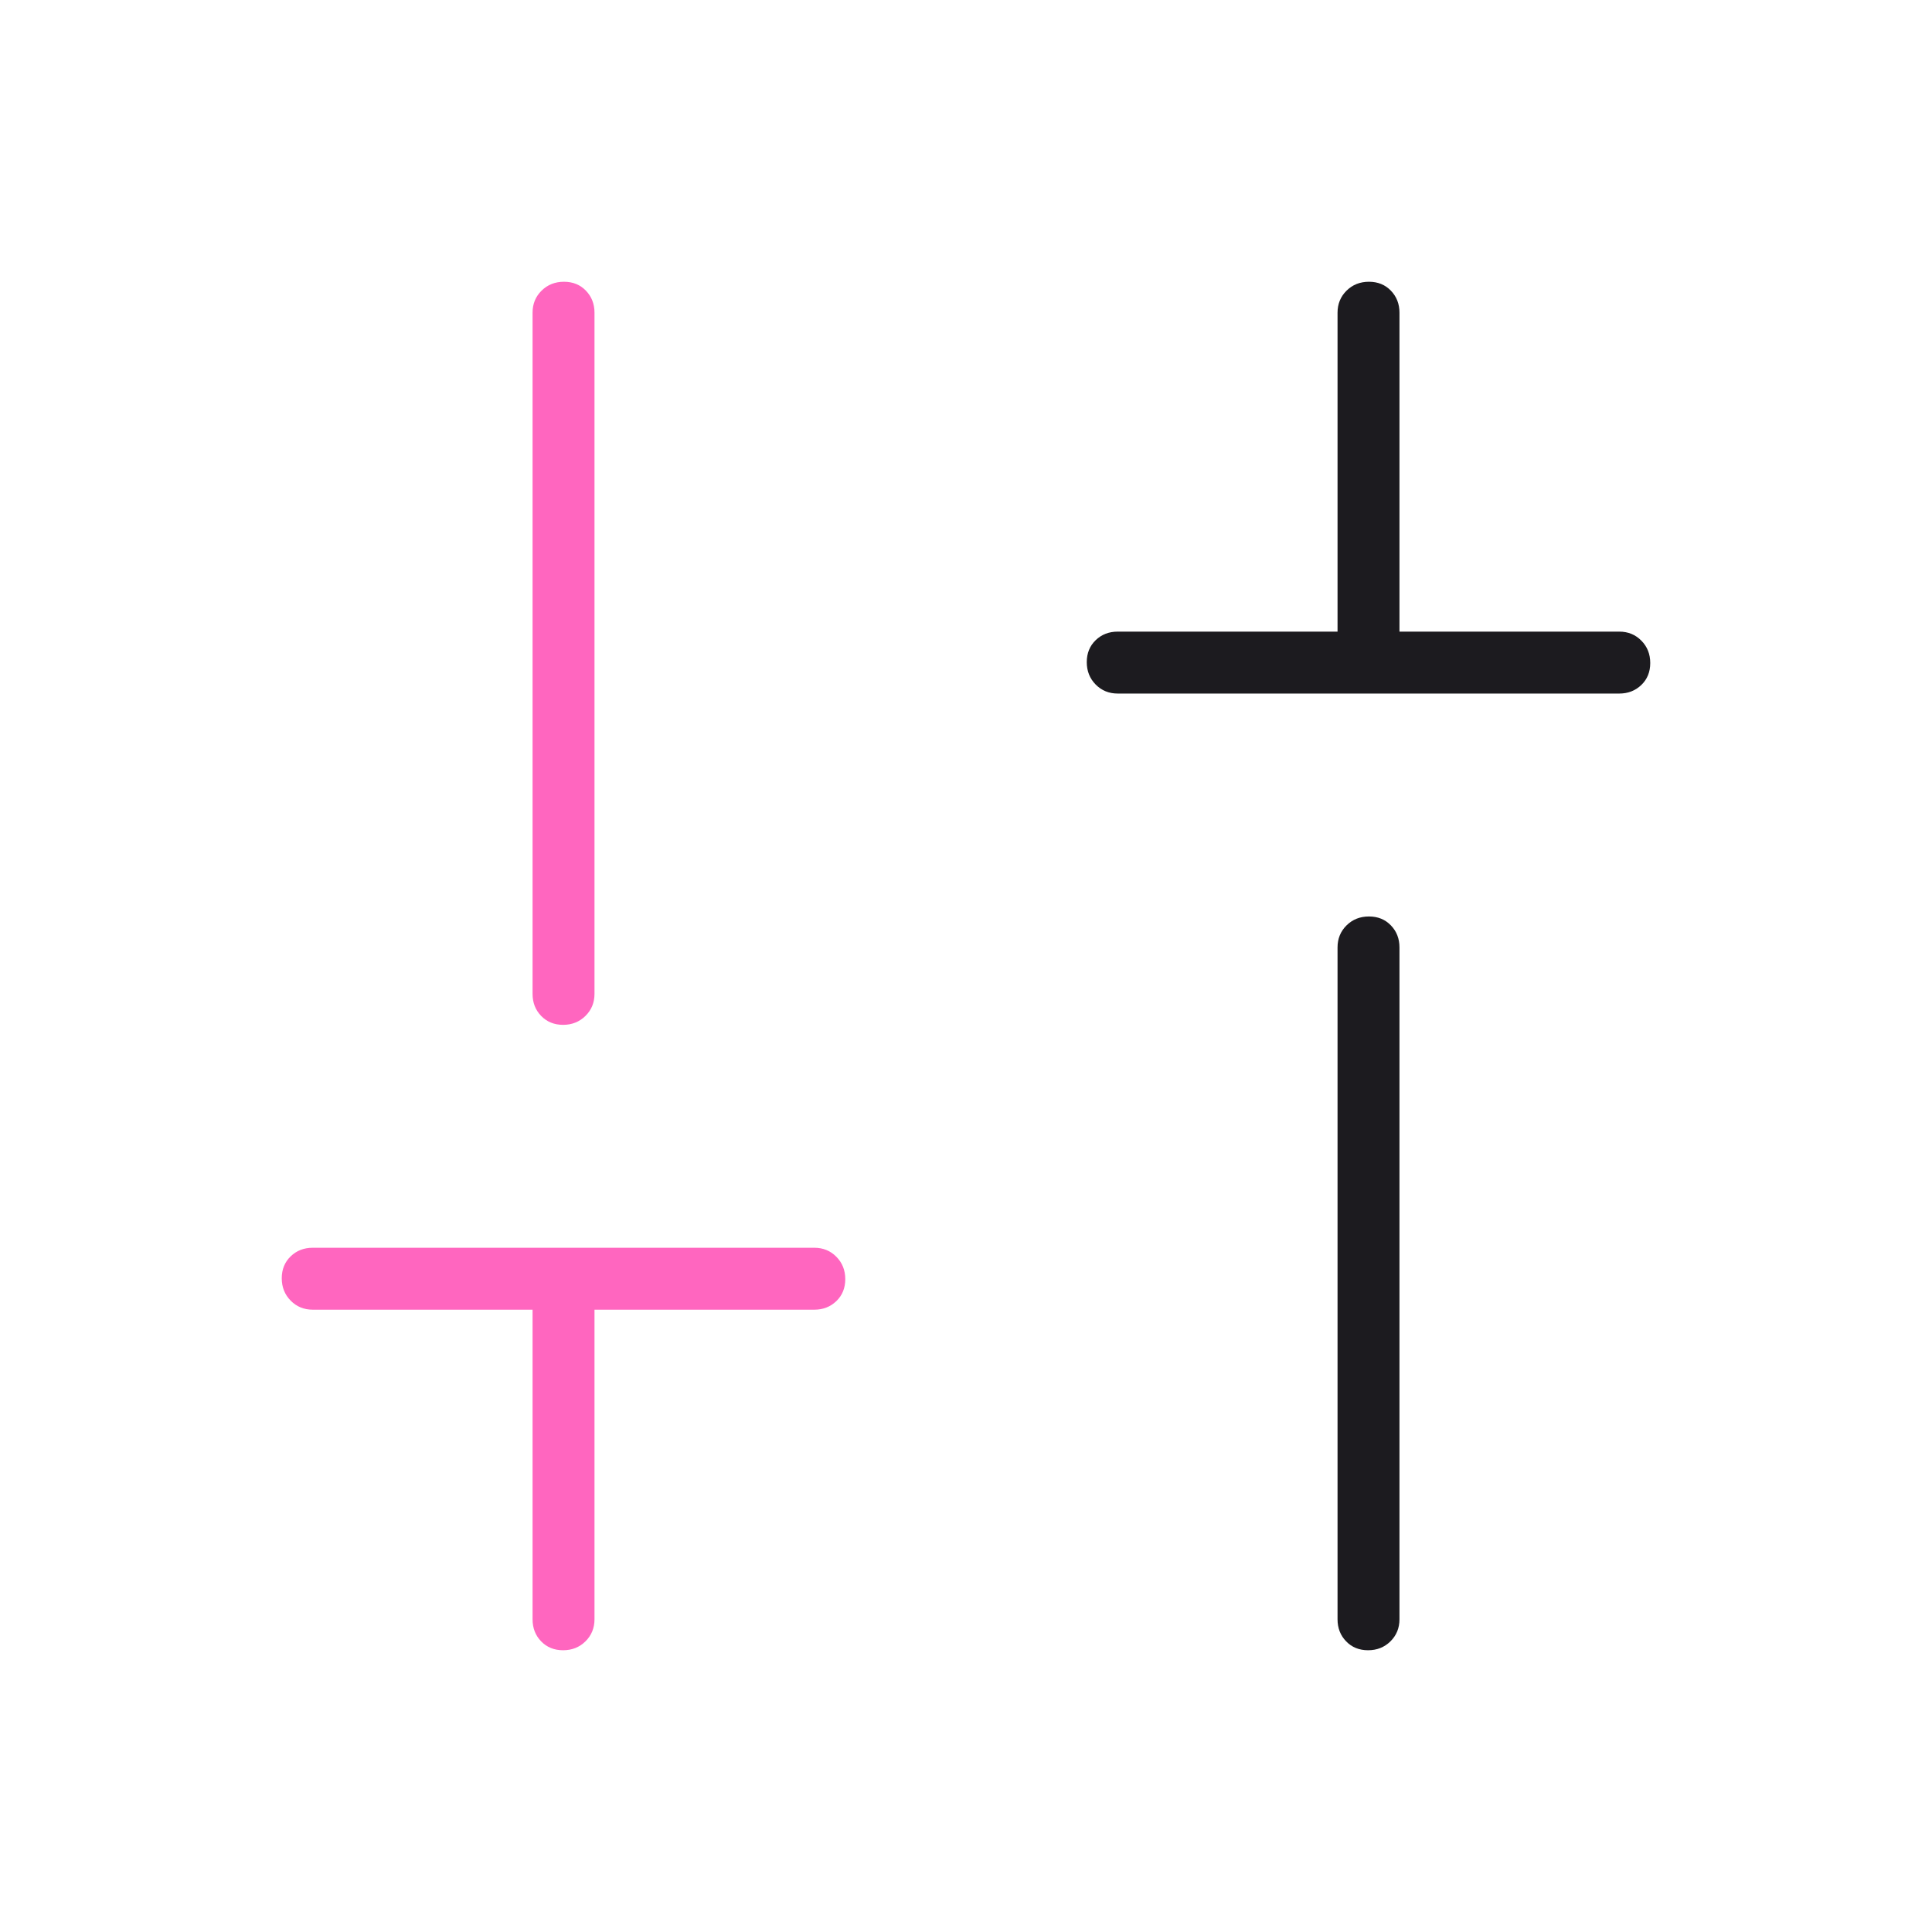 <?xml version="1.0" encoding="UTF-8"?>
<svg xmlns="http://www.w3.org/2000/svg" width="55" height="55" viewBox="0 0 55 55" fill="none">
  <mask id="mask0_1420_3910" style="mask-type:alpha" maskUnits="userSpaceOnUse" x="0" y="0" width="55" height="55">
    <rect width="55" height="55" fill="#D9D9D9"></rect>
  </mask>
  <g mask="url(#mask0_1420_3910)">
    <path d="M31.819 19.744C31.569 19.744 31.36 19.658 31.191 19.487C31.022 19.315 30.938 19.103 30.938 18.85C30.938 18.597 31.022 18.388 31.191 18.225C31.36 18.062 31.569 17.981 31.819 17.981H38.077V8.902C38.077 8.652 38.163 8.443 38.334 8.274C38.505 8.105 38.718 8.021 38.971 8.021C39.224 8.021 39.432 8.105 39.595 8.274C39.758 8.443 39.84 8.652 39.84 8.902V17.981H46.098C46.347 17.981 46.557 18.066 46.726 18.238C46.895 18.409 46.979 18.621 46.979 18.875C46.979 19.128 46.895 19.336 46.726 19.499C46.557 19.662 46.347 19.744 46.098 19.744H31.819ZM38.946 46.979C38.693 46.979 38.485 46.895 38.322 46.726C38.158 46.557 38.077 46.347 38.077 46.098V26.971C38.077 26.721 38.163 26.512 38.334 26.343C38.505 26.174 38.718 26.09 38.971 26.09C39.224 26.09 39.432 26.174 39.595 26.343C39.758 26.512 39.84 26.721 39.84 26.971V46.098C39.84 46.347 39.754 46.557 39.583 46.726C39.411 46.895 39.199 46.979 38.946 46.979Z" fill="#1C1B1F"></path>
    <path d="M15.405 46.726C15.569 46.895 15.777 46.979 16.03 46.979C16.283 46.979 16.495 46.895 16.667 46.726C16.838 46.557 16.924 46.347 16.924 46.098V37.284H23.182C23.431 37.284 23.641 37.202 23.81 37.039C23.979 36.876 24.063 36.668 24.063 36.415C24.063 36.161 23.979 35.949 23.81 35.778C23.641 35.606 23.431 35.521 23.182 35.521H8.903C8.653 35.521 8.444 35.602 8.275 35.765C8.106 35.928 8.021 36.137 8.021 36.39C8.021 36.643 8.106 36.855 8.275 37.027C8.444 37.198 8.653 37.284 8.903 37.284H15.161V46.098C15.161 46.347 15.242 46.557 15.405 46.726Z" fill="#FF66BF"></path>
    <path d="M15.405 28.921C15.569 29.09 15.777 29.175 16.03 29.175C16.283 29.175 16.495 29.09 16.667 28.921C16.838 28.752 16.924 28.543 16.924 28.293V8.902C16.924 8.652 16.842 8.443 16.679 8.274C16.516 8.105 16.308 8.021 16.055 8.021C15.802 8.021 15.589 8.105 15.418 8.274C15.246 8.443 15.161 8.652 15.161 8.902V28.293C15.161 28.543 15.242 28.752 15.405 28.921Z" fill="#FF66BF"></path>
  </g>
</svg>
